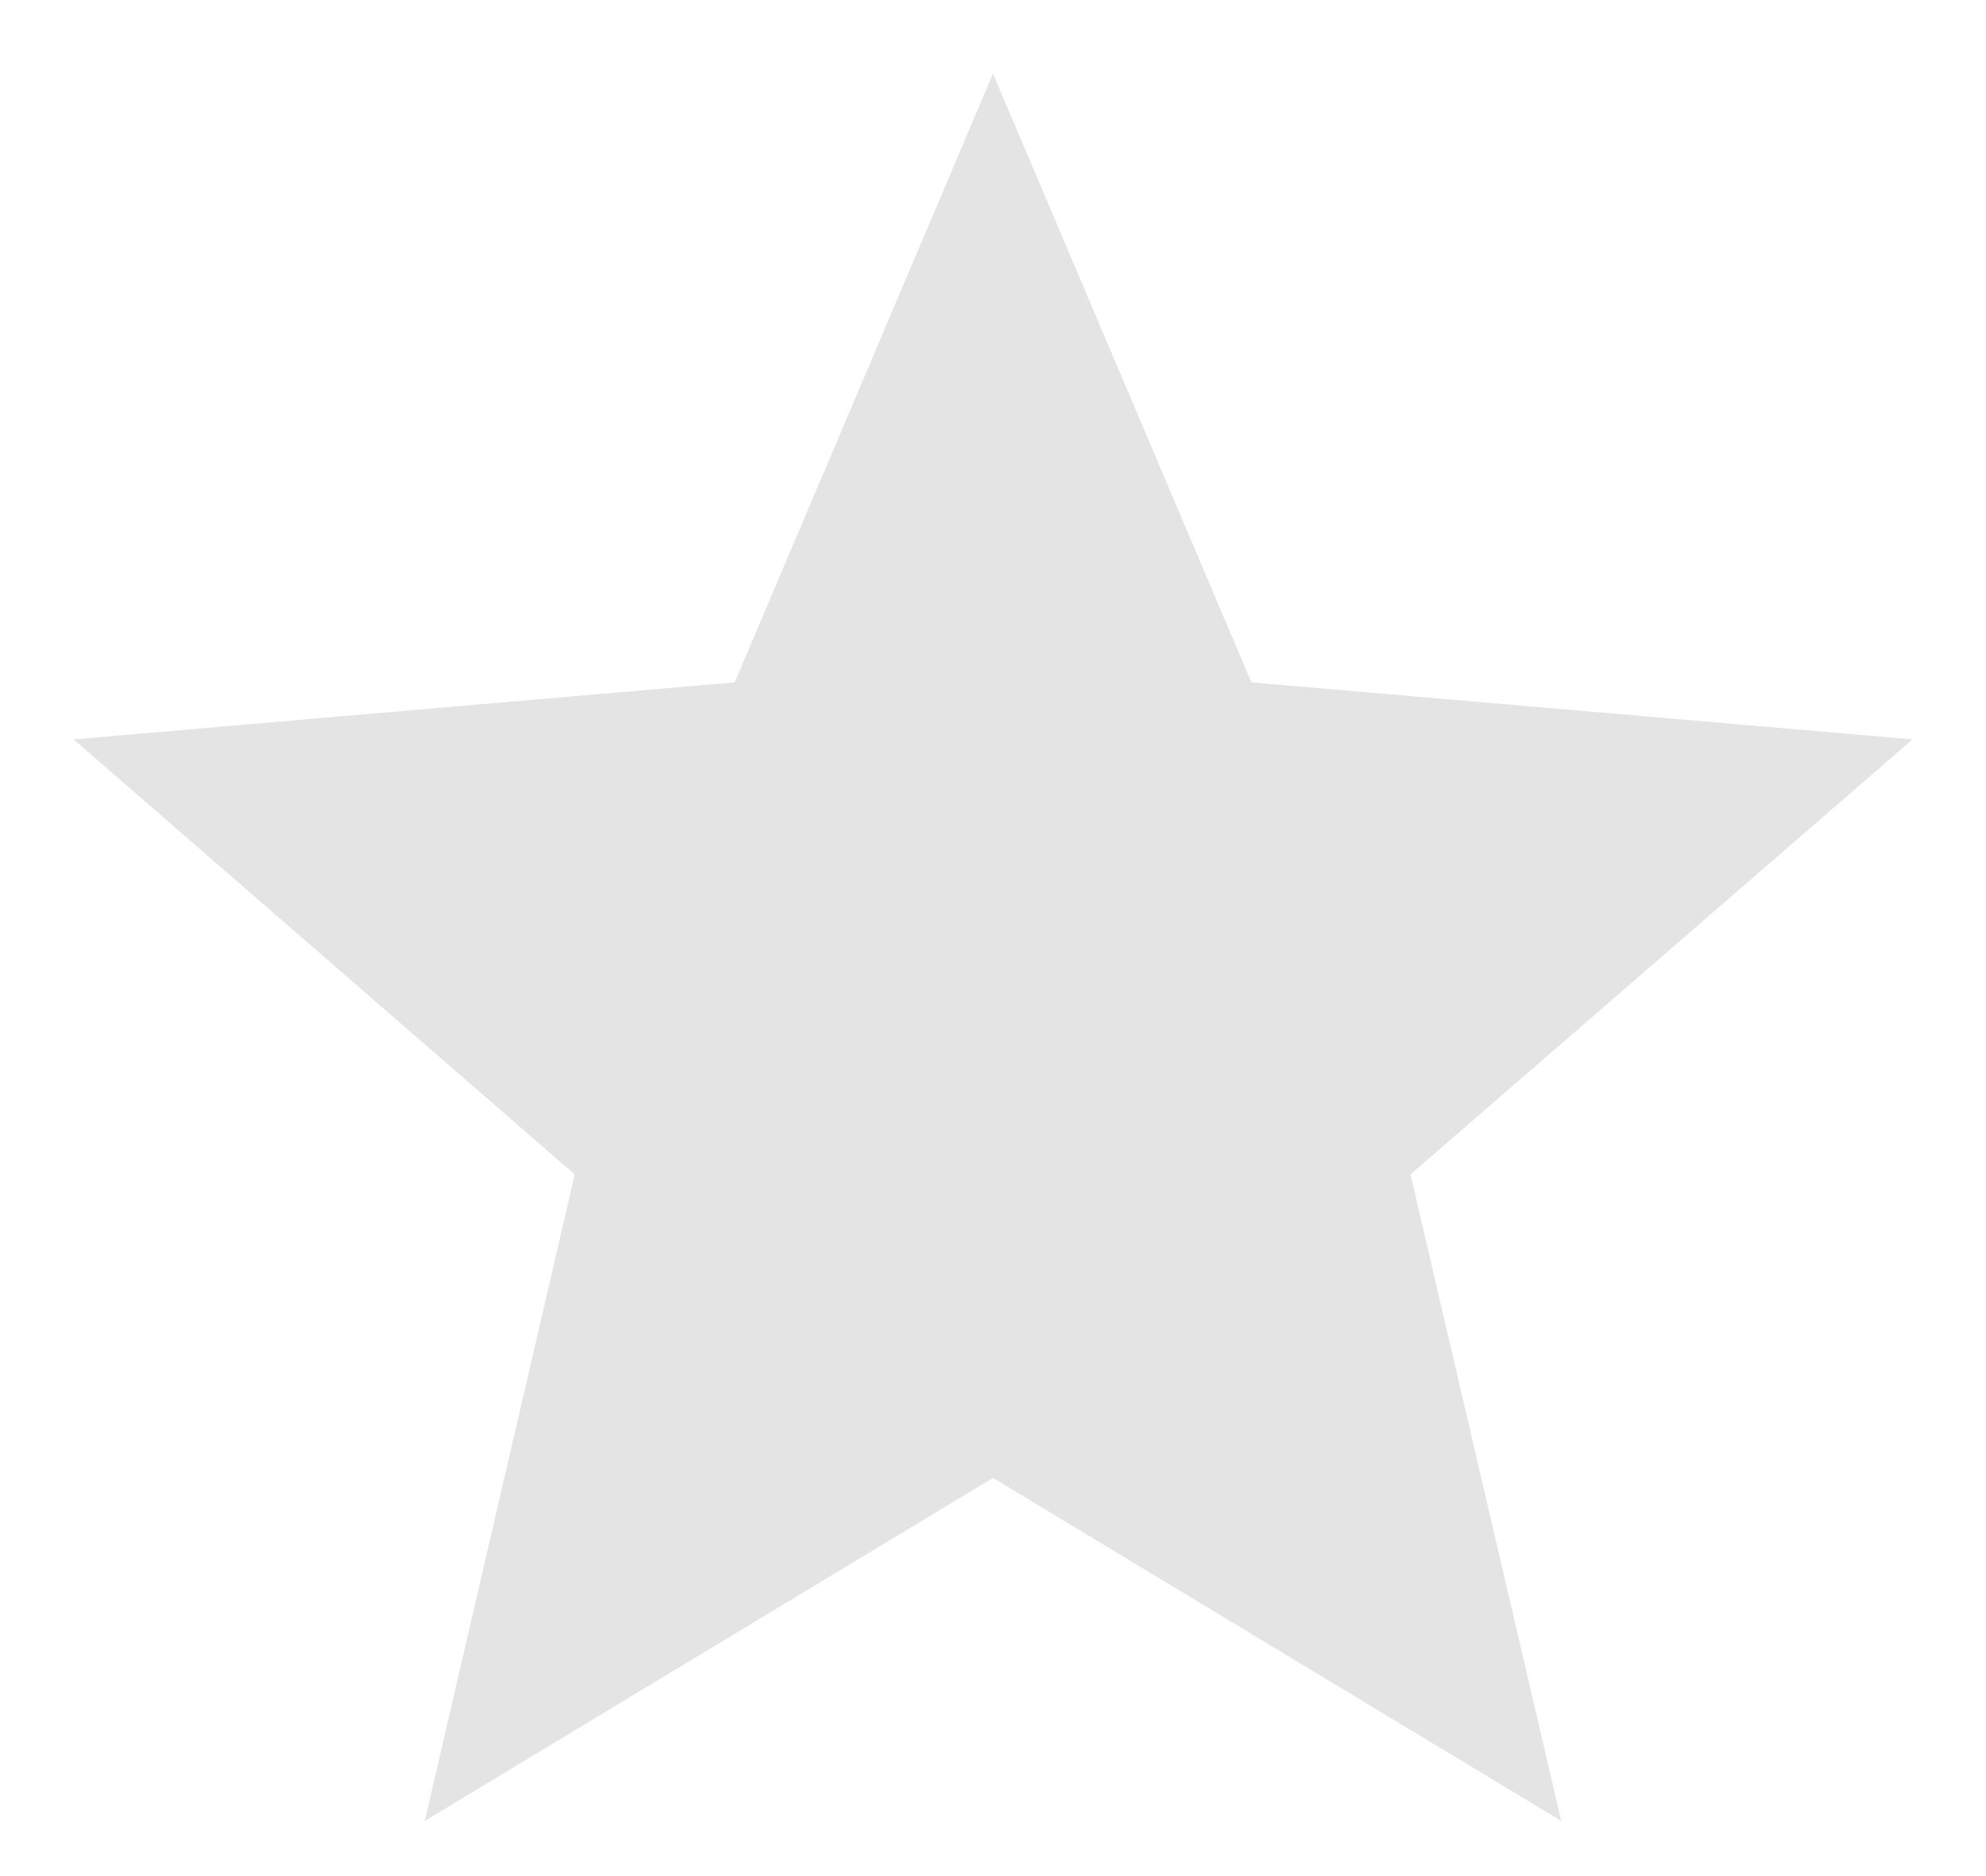 <svg width="18" height="17" viewBox="0 0 18 17" fill="none" xmlns="http://www.w3.org/2000/svg">
<path d="M9 13.392L14.15 16.5L12.784 10.642L17.334 6.7L11.342 6.183L9 0.667L6.659 6.183L0.667 6.7L5.209 10.642L3.85 16.5L9 13.392Z" fill="#E4E4E4"/>
</svg>
